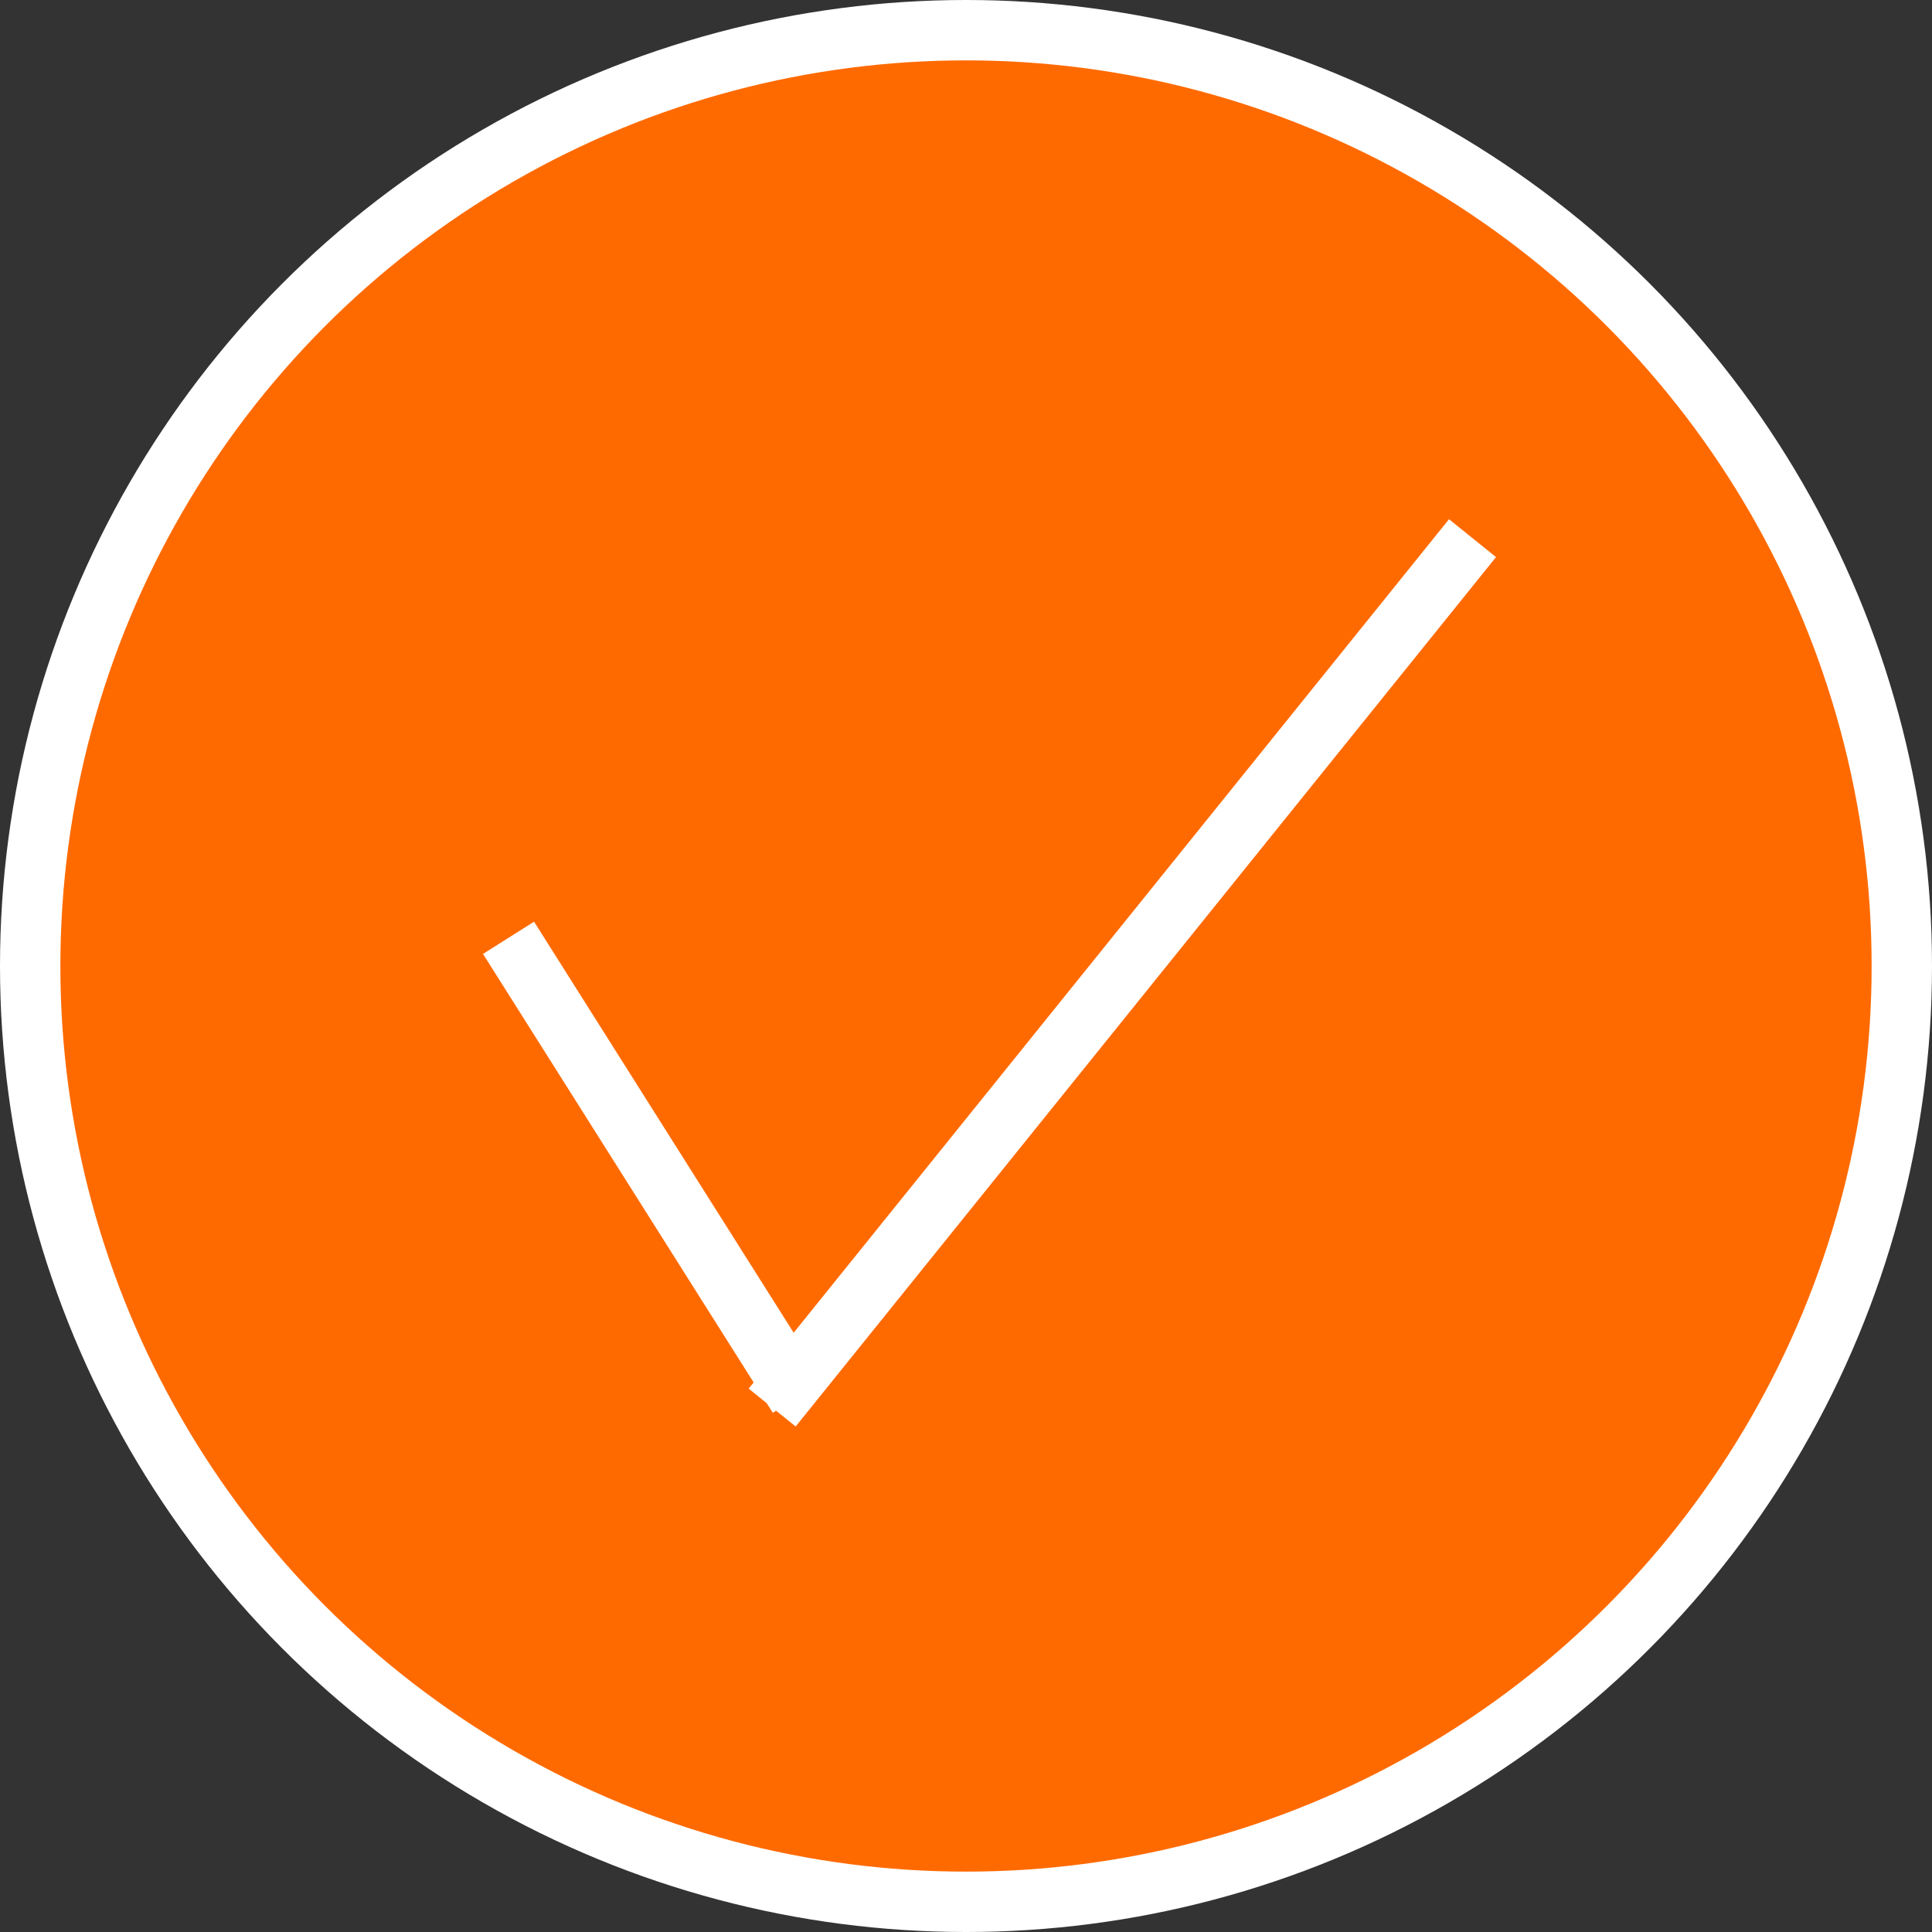 <?xml version="1.0" encoding="UTF-8"?> <svg xmlns="http://www.w3.org/2000/svg" width="160" height="160" viewBox="0 0 160 160" fill="none"><rect x="0" y="0" width="160" height="160" fill="#333333" stroke="none"/> <circle cx="80" cy="80" r="80" fill="white"></circle> <circle cx="80" cy="80" r="75" fill="#FF6A00"></circle> <line x1="42.114" y1="77.665" x2="66.114" y2="115.665" stroke="white" stroke-width="5"></line> <line x1="121.947" y1="44.568" x2="63.947" y2="116.568" stroke="white" stroke-width="5"></line> </svg> 